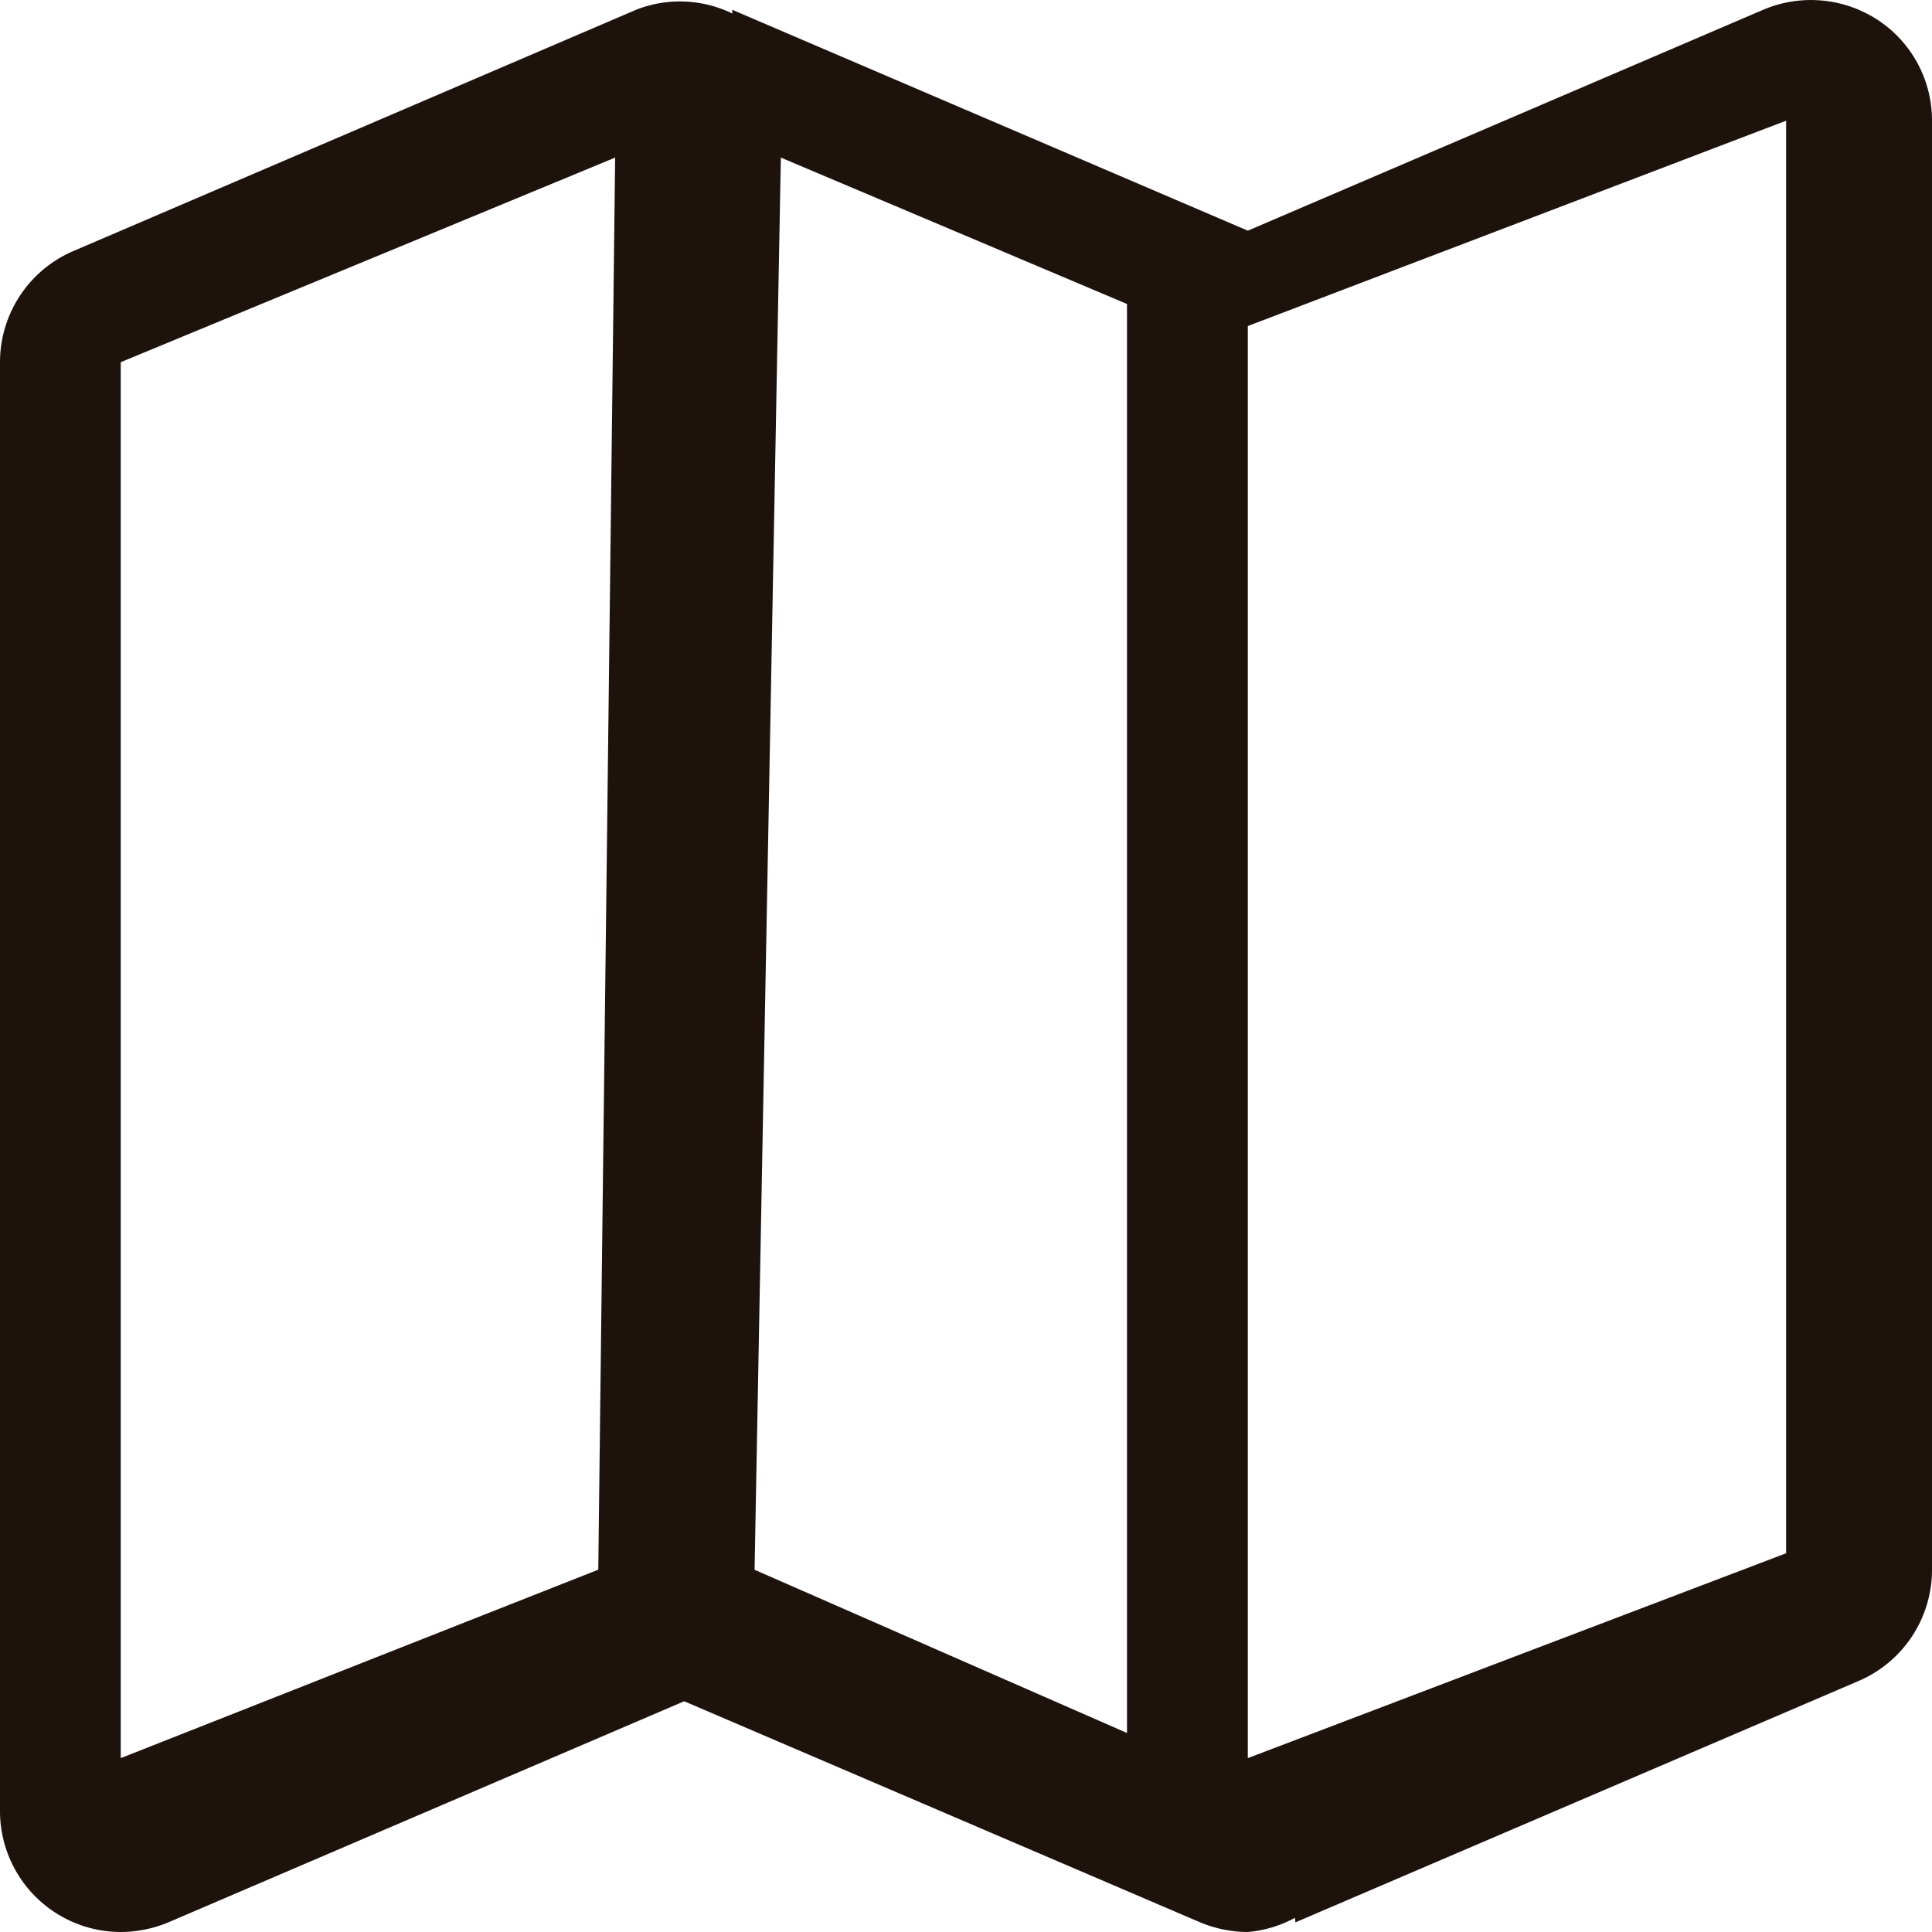 <svg xmlns="http://www.w3.org/2000/svg" xmlns:xlink="http://www.w3.org/1999/xlink" width="30" height="30" viewBox="0 0 30 30">
  <defs>
    <clipPath id="clip-path">
      <rect id="Retângulo_264" data-name="Retângulo 264" width="30" height="30" transform="translate(336 1095)" fill="#1e120d"/>
    </clipPath>
  </defs>
  <g id="icon-mapa" transform="translate(-336 -1095)" clip-path="url(#clip-path)">
    <path id="_3994384_local_location_map_travel_world_icon" data-name="3994384_local_location_map_travel_world_icon" d="M29.158.31A1.894,1.894,0,0,0,27.385.149L19.376,3.582,11.364.149c.013.007,0,.051.014.064A1.86,1.86,0,0,0,9.884.149L1.135,3.9A1.878,1.878,0,0,0,0,5.624v22.5A1.878,1.878,0,0,0,1.875,30a1.935,1.935,0,0,0,.74-.15l8.009-3.433,8.012,3.433a1.935,1.935,0,0,0,.74.15,1.872,1.872,0,0,0,.732-.22c0,.015.008.07.008.07l8.749-3.75A1.878,1.878,0,0,0,30,24.374V1.874A1.866,1.866,0,0,0,29.158.31ZM1.875,5.624,9.552,2.447,9.29,24.374,1.875,27.3Zm10.25-3.177L17.5,4.72v22.19l-5.783-2.535Zm15.61,21.672L19.376,27.3V5.063l8.359-3.189Z" transform="translate(336 1095)" fill="#1e120d"/>
  </g>
</svg>
